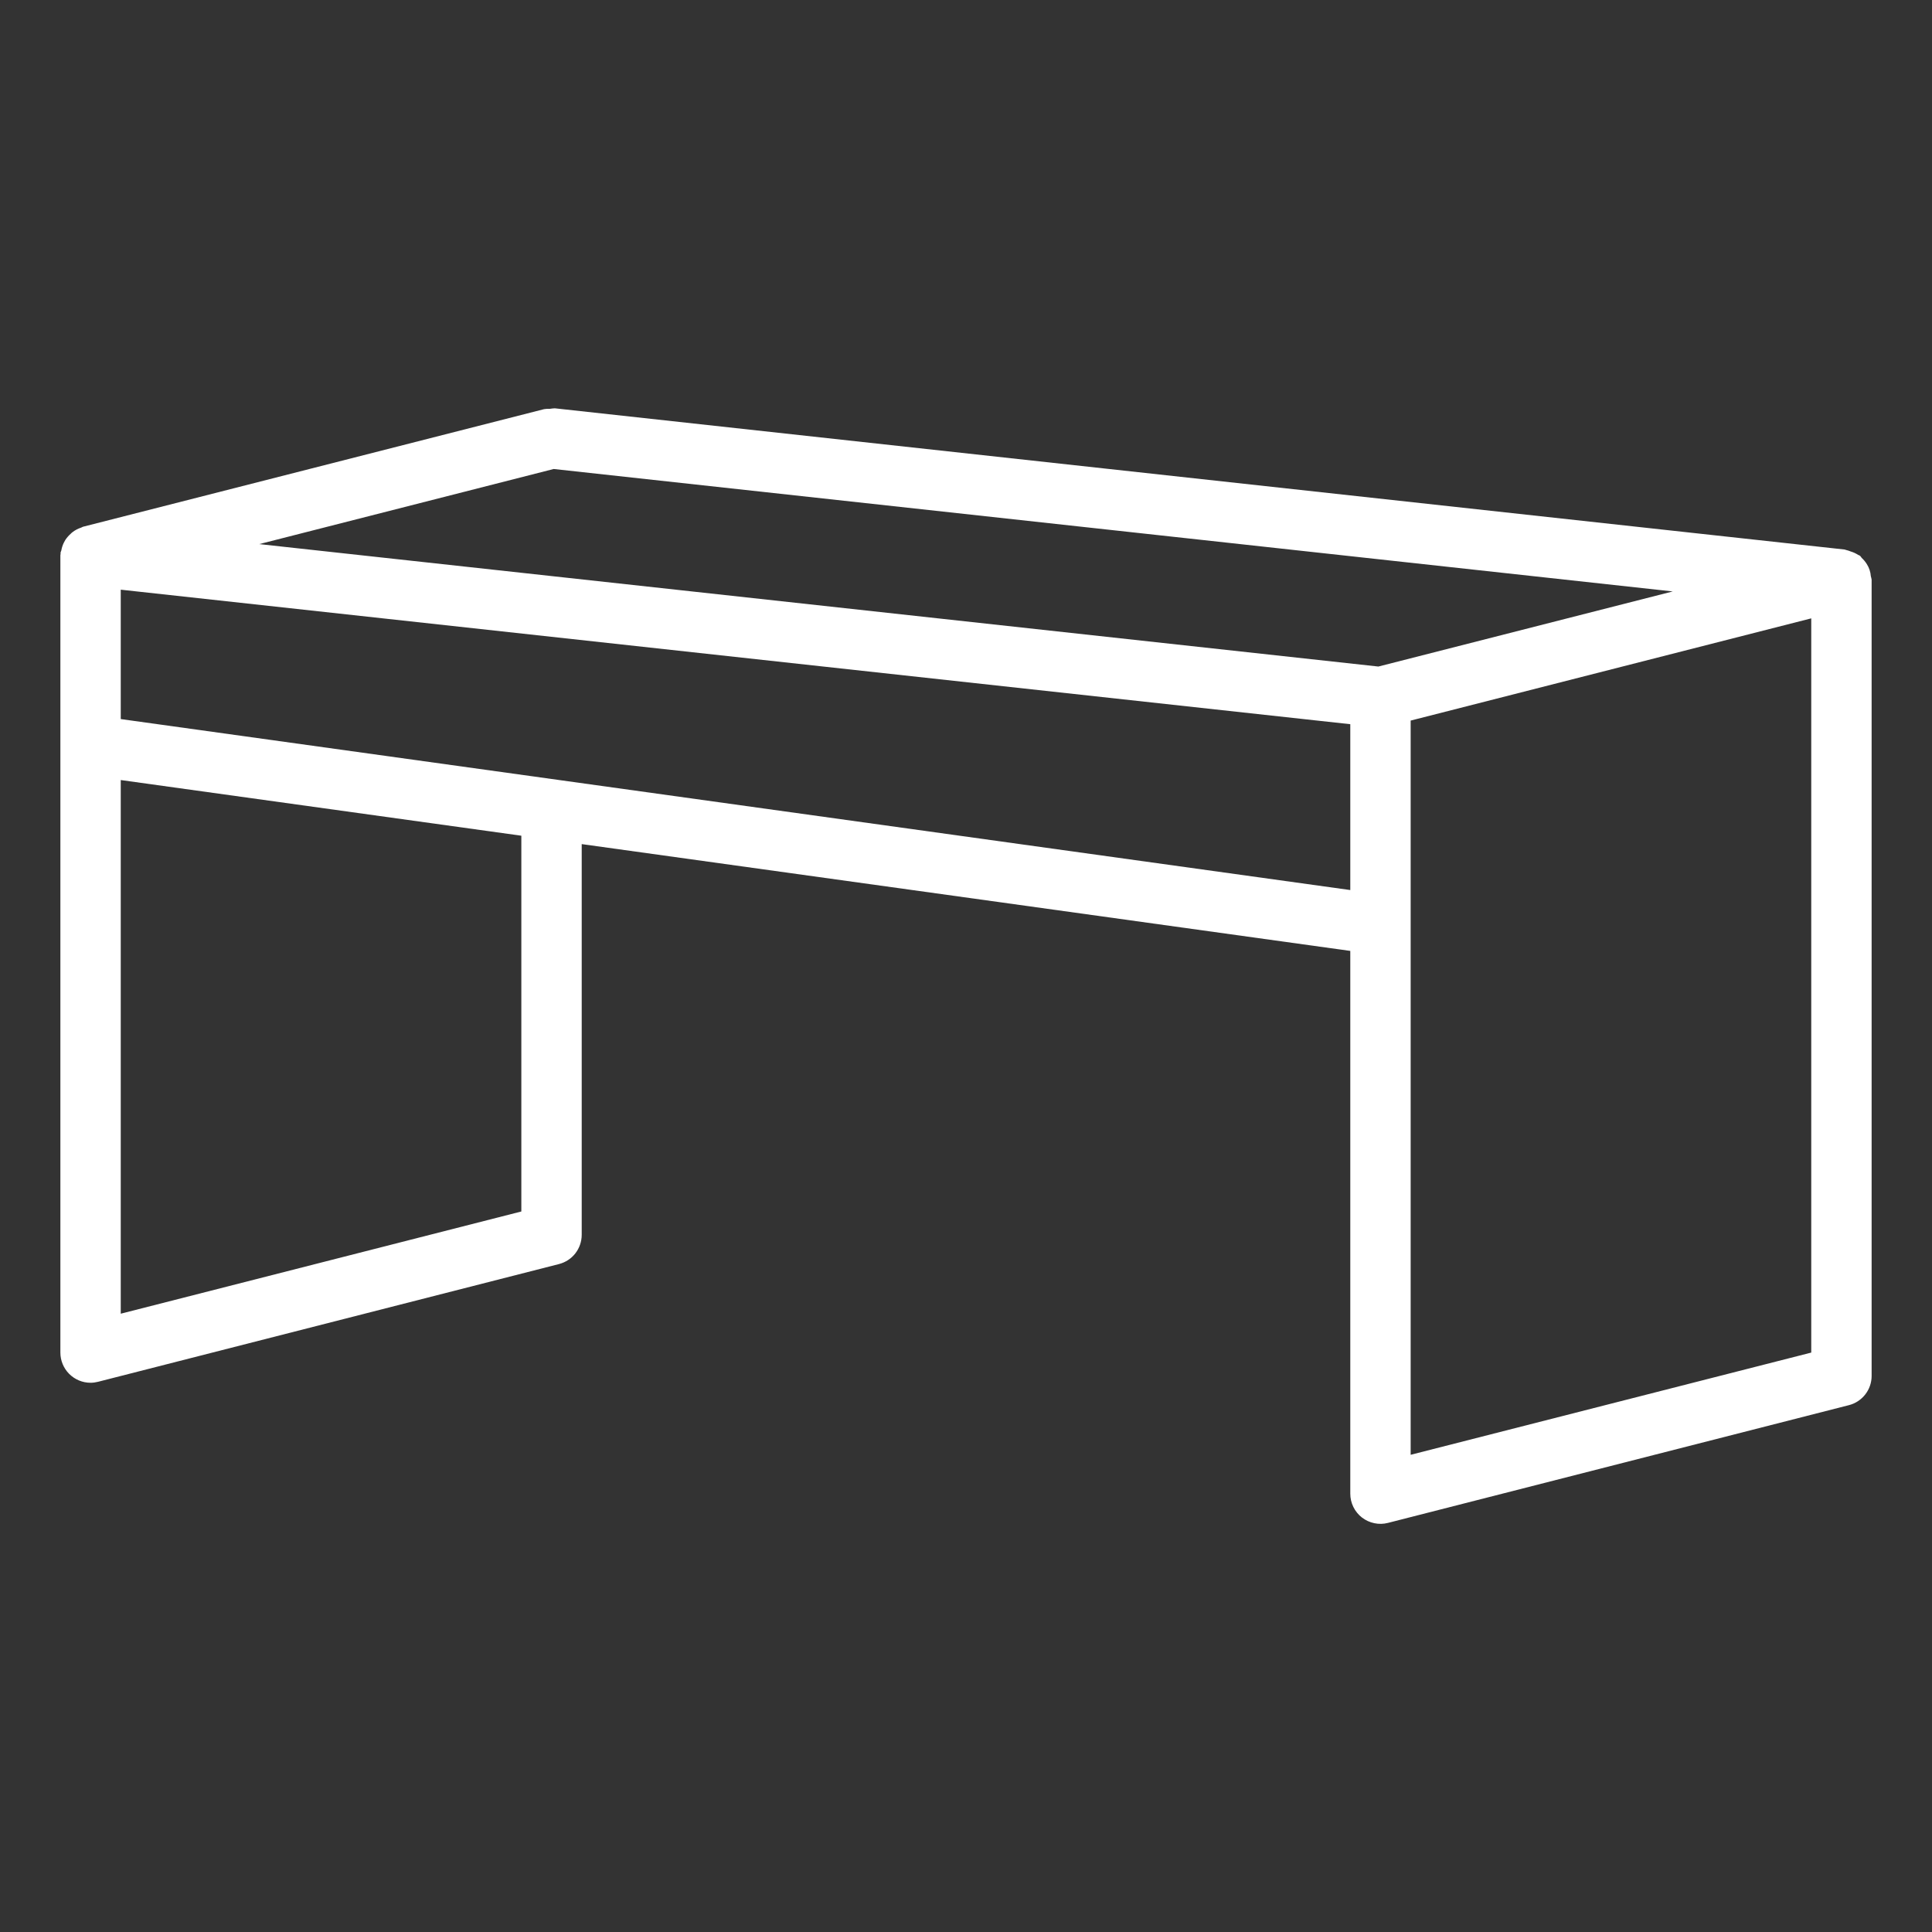 <?xml version="1.0" encoding="UTF-8"?> <svg xmlns="http://www.w3.org/2000/svg" width="32" height="32" viewBox="0 0 32 32" fill="none"><rect x="0" y="0" width="32" height="32" fill="#333333" stroke="none"/><path d="M1.5 22.903C1.542 22.903 1.583 22.897 1.623 22.887L9.258 20.937C9.366 20.909 9.462 20.847 9.53 20.759C9.598 20.671 9.635 20.563 9.635 20.452V13.981L22.365 15.75V24.74C22.365 24.816 22.382 24.891 22.416 24.96C22.449 25.028 22.498 25.088 22.558 25.135C22.619 25.181 22.689 25.214 22.763 25.229C22.838 25.245 22.915 25.243 22.989 25.224L30.623 23.274C30.731 23.247 30.826 23.184 30.894 23.097C30.962 23.01 31 22.902 31 22.791V9.6C30.997 9.581 30.992 9.563 30.987 9.544C30.982 9.473 30.959 9.404 30.921 9.344C30.897 9.306 30.869 9.271 30.836 9.241C30.825 9.23 30.82 9.214 30.806 9.205C30.794 9.195 30.787 9.197 30.777 9.191C30.739 9.166 30.697 9.147 30.653 9.134C30.629 9.124 30.604 9.116 30.579 9.11C30.57 9.11 30.563 9.103 30.554 9.102L9.19 6.763C9.161 6.764 9.133 6.767 9.105 6.772C9.074 6.77 9.042 6.772 9.011 6.777L1.377 8.724C1.371 8.724 1.367 8.729 1.361 8.731C1.356 8.732 1.35 8.737 1.344 8.739C1.292 8.756 1.243 8.781 1.2 8.815C1.189 8.823 1.179 8.832 1.17 8.842C1.136 8.872 1.106 8.907 1.081 8.945C1.072 8.961 1.063 8.978 1.054 8.995C1.036 9.034 1.023 9.074 1.016 9.116C1.013 9.13 1.004 9.141 1.003 9.155C1.002 9.169 1.006 9.17 1.003 9.178C1 9.186 1 9.2 1 9.209V22.403C1 22.535 1.053 22.663 1.146 22.756C1.24 22.85 1.367 22.903 1.5 22.903ZM8.635 20.066L2 21.759V12.92L8.635 13.842V20.066ZM2 11.91V9.767L22.365 11.995V14.742L2 11.91ZM9.171 7.768L27.706 9.796L22.83 11.04L4.294 9.012L9.171 7.768ZM30 22.403L23.365 24.096V11.935L30 10.242V22.403Z" fill="white"></path></svg> 
